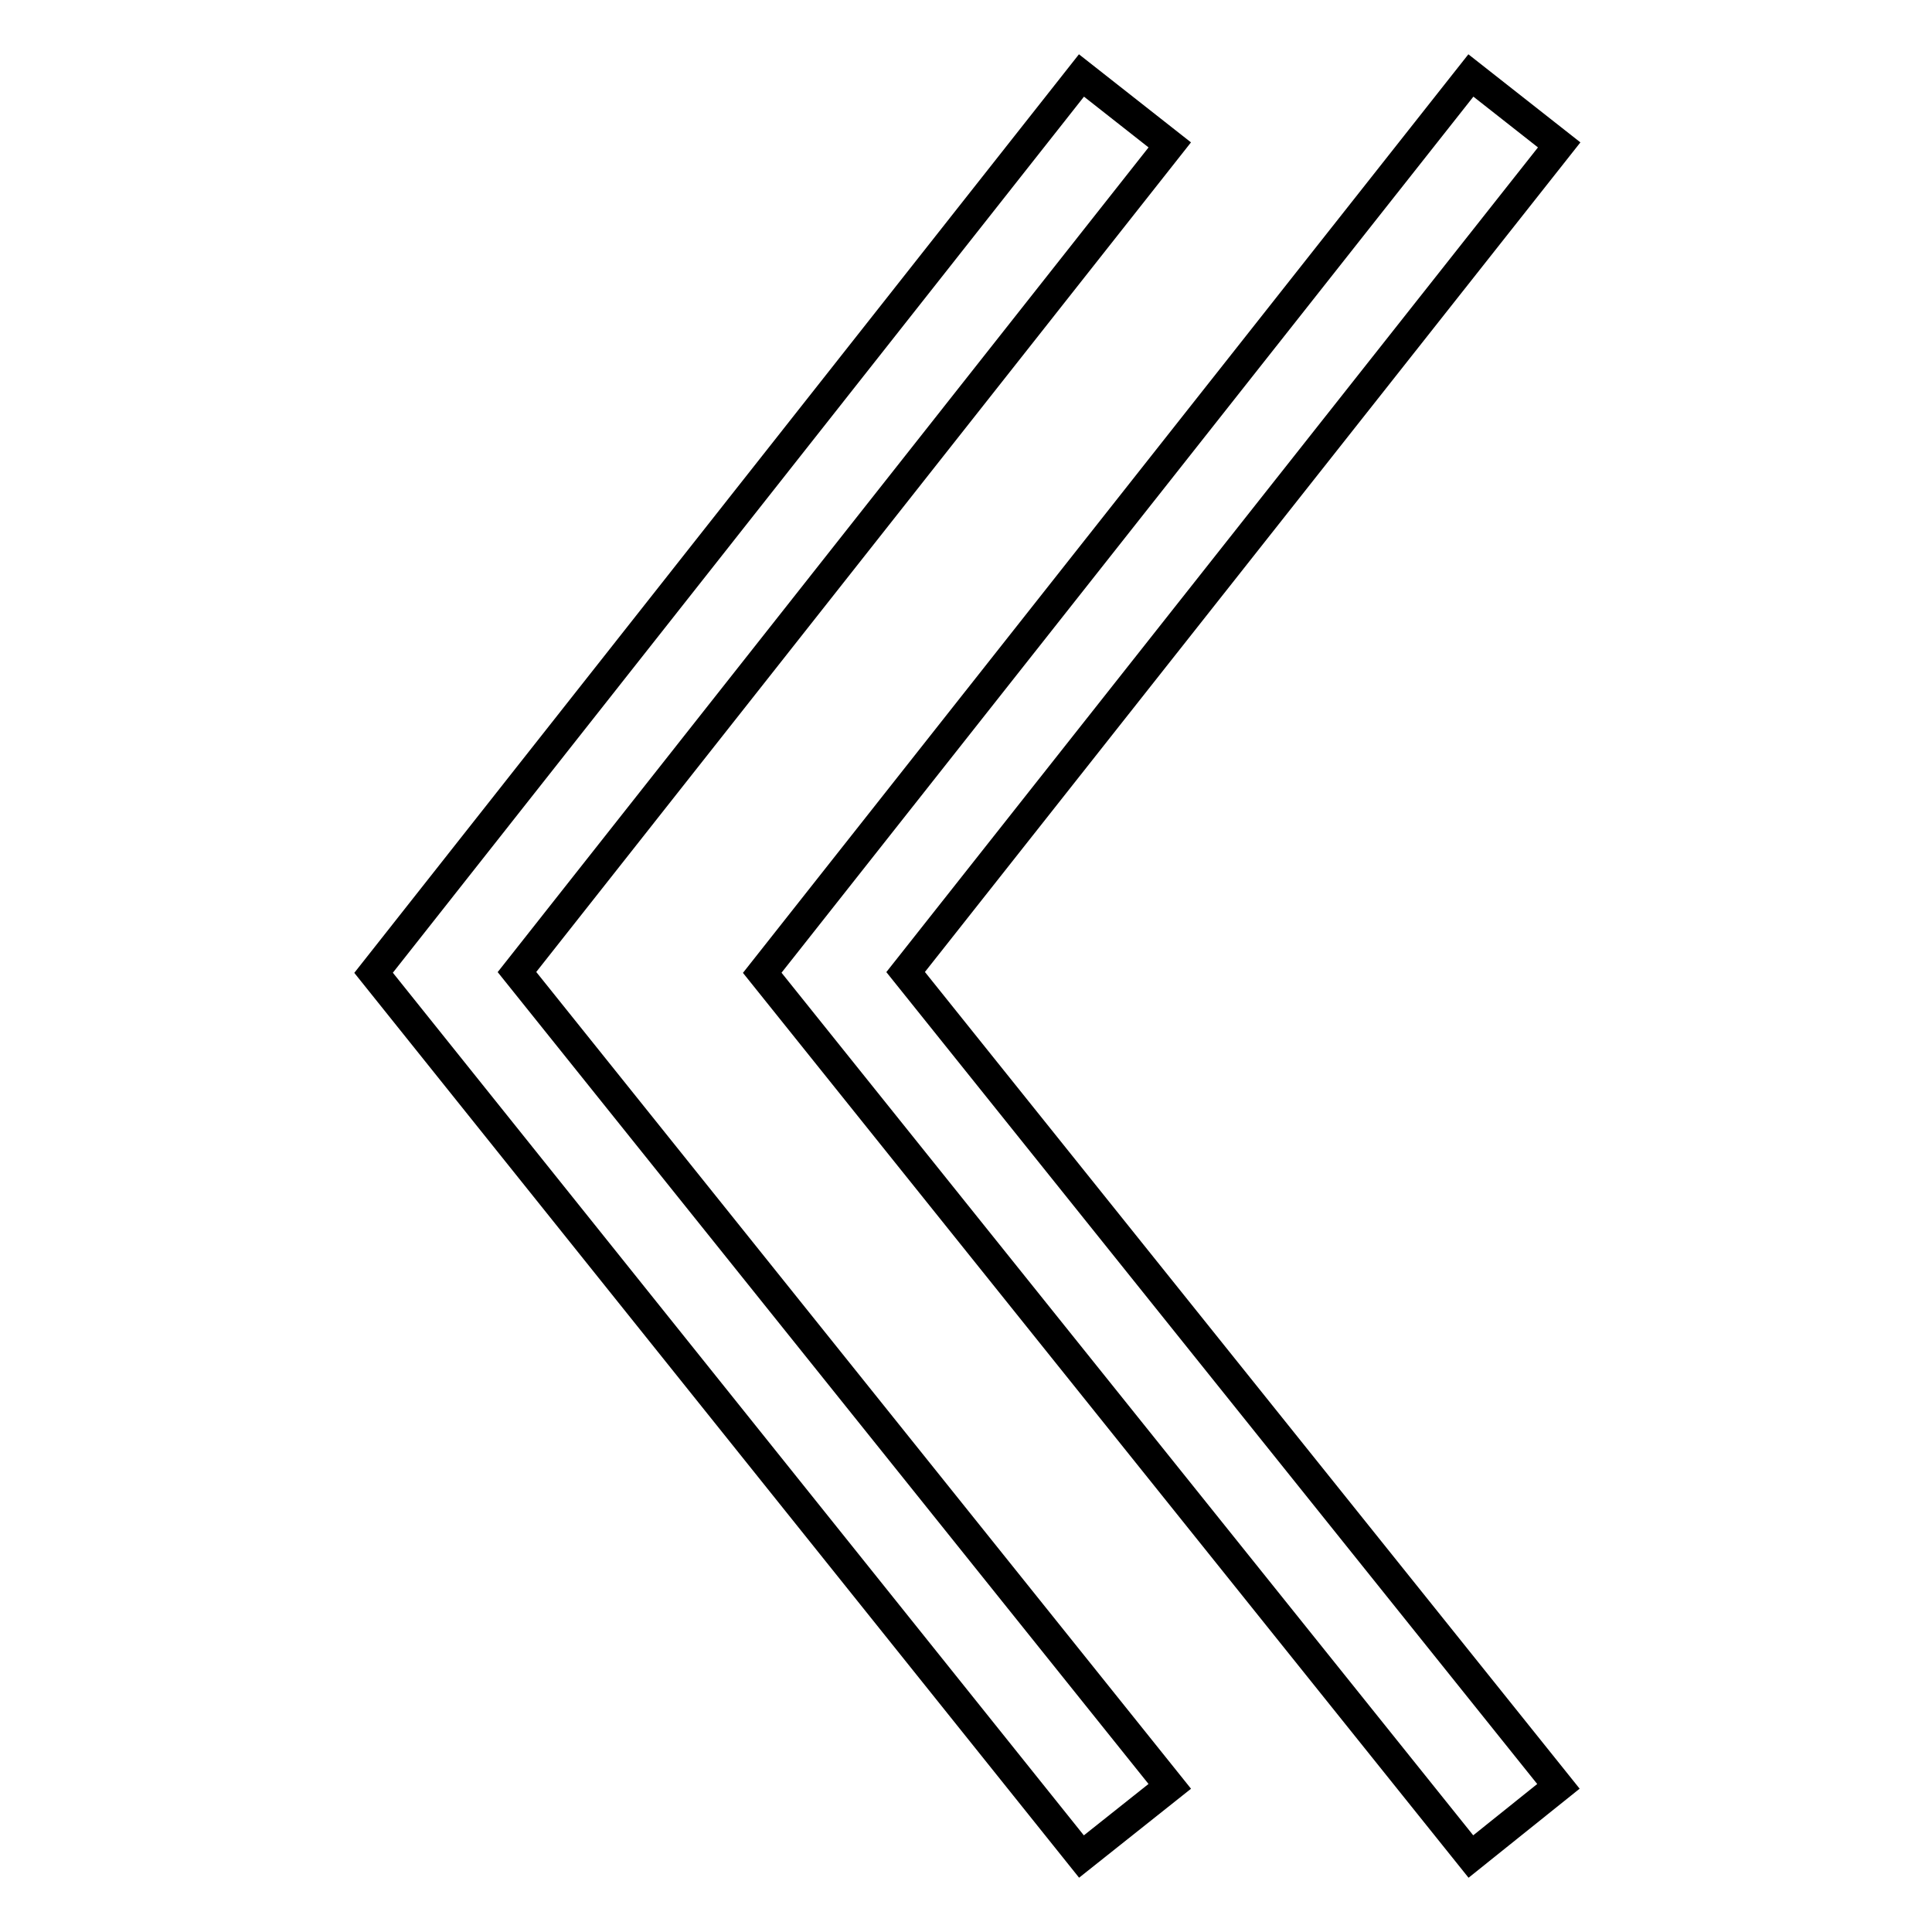 <?xml version="1.0" encoding="utf-8"?>
<!-- Svg Vector Icons : http://www.onlinewebfonts.com/icon -->
<!DOCTYPE svg PUBLIC "-//W3C//DTD SVG 1.1//EN" "http://www.w3.org/Graphics/SVG/1.1/DTD/svg11.dtd">
<svg version="1.1" xmlns="http://www.w3.org/2000/svg" xmlns:xlink="http://www.w3.org/1999/xlink" x="0px" y="0px" viewBox="0 0 256 256" enable-background="new 0 0 256 256" xml:space="preserve">
<g> <path stroke-width="4" fill-opacity="0" stroke="#000000"  d="M143.3,246L49.5,128.9L143.3,10l11.7,9.2L68.5,128.8l86.5,107.9L143.3,246z M194.9,246L101,128.9L194.9,10 l11.7,9.2L120,128.8l86.5,107.9L194.9,246z"/></g>
</svg>